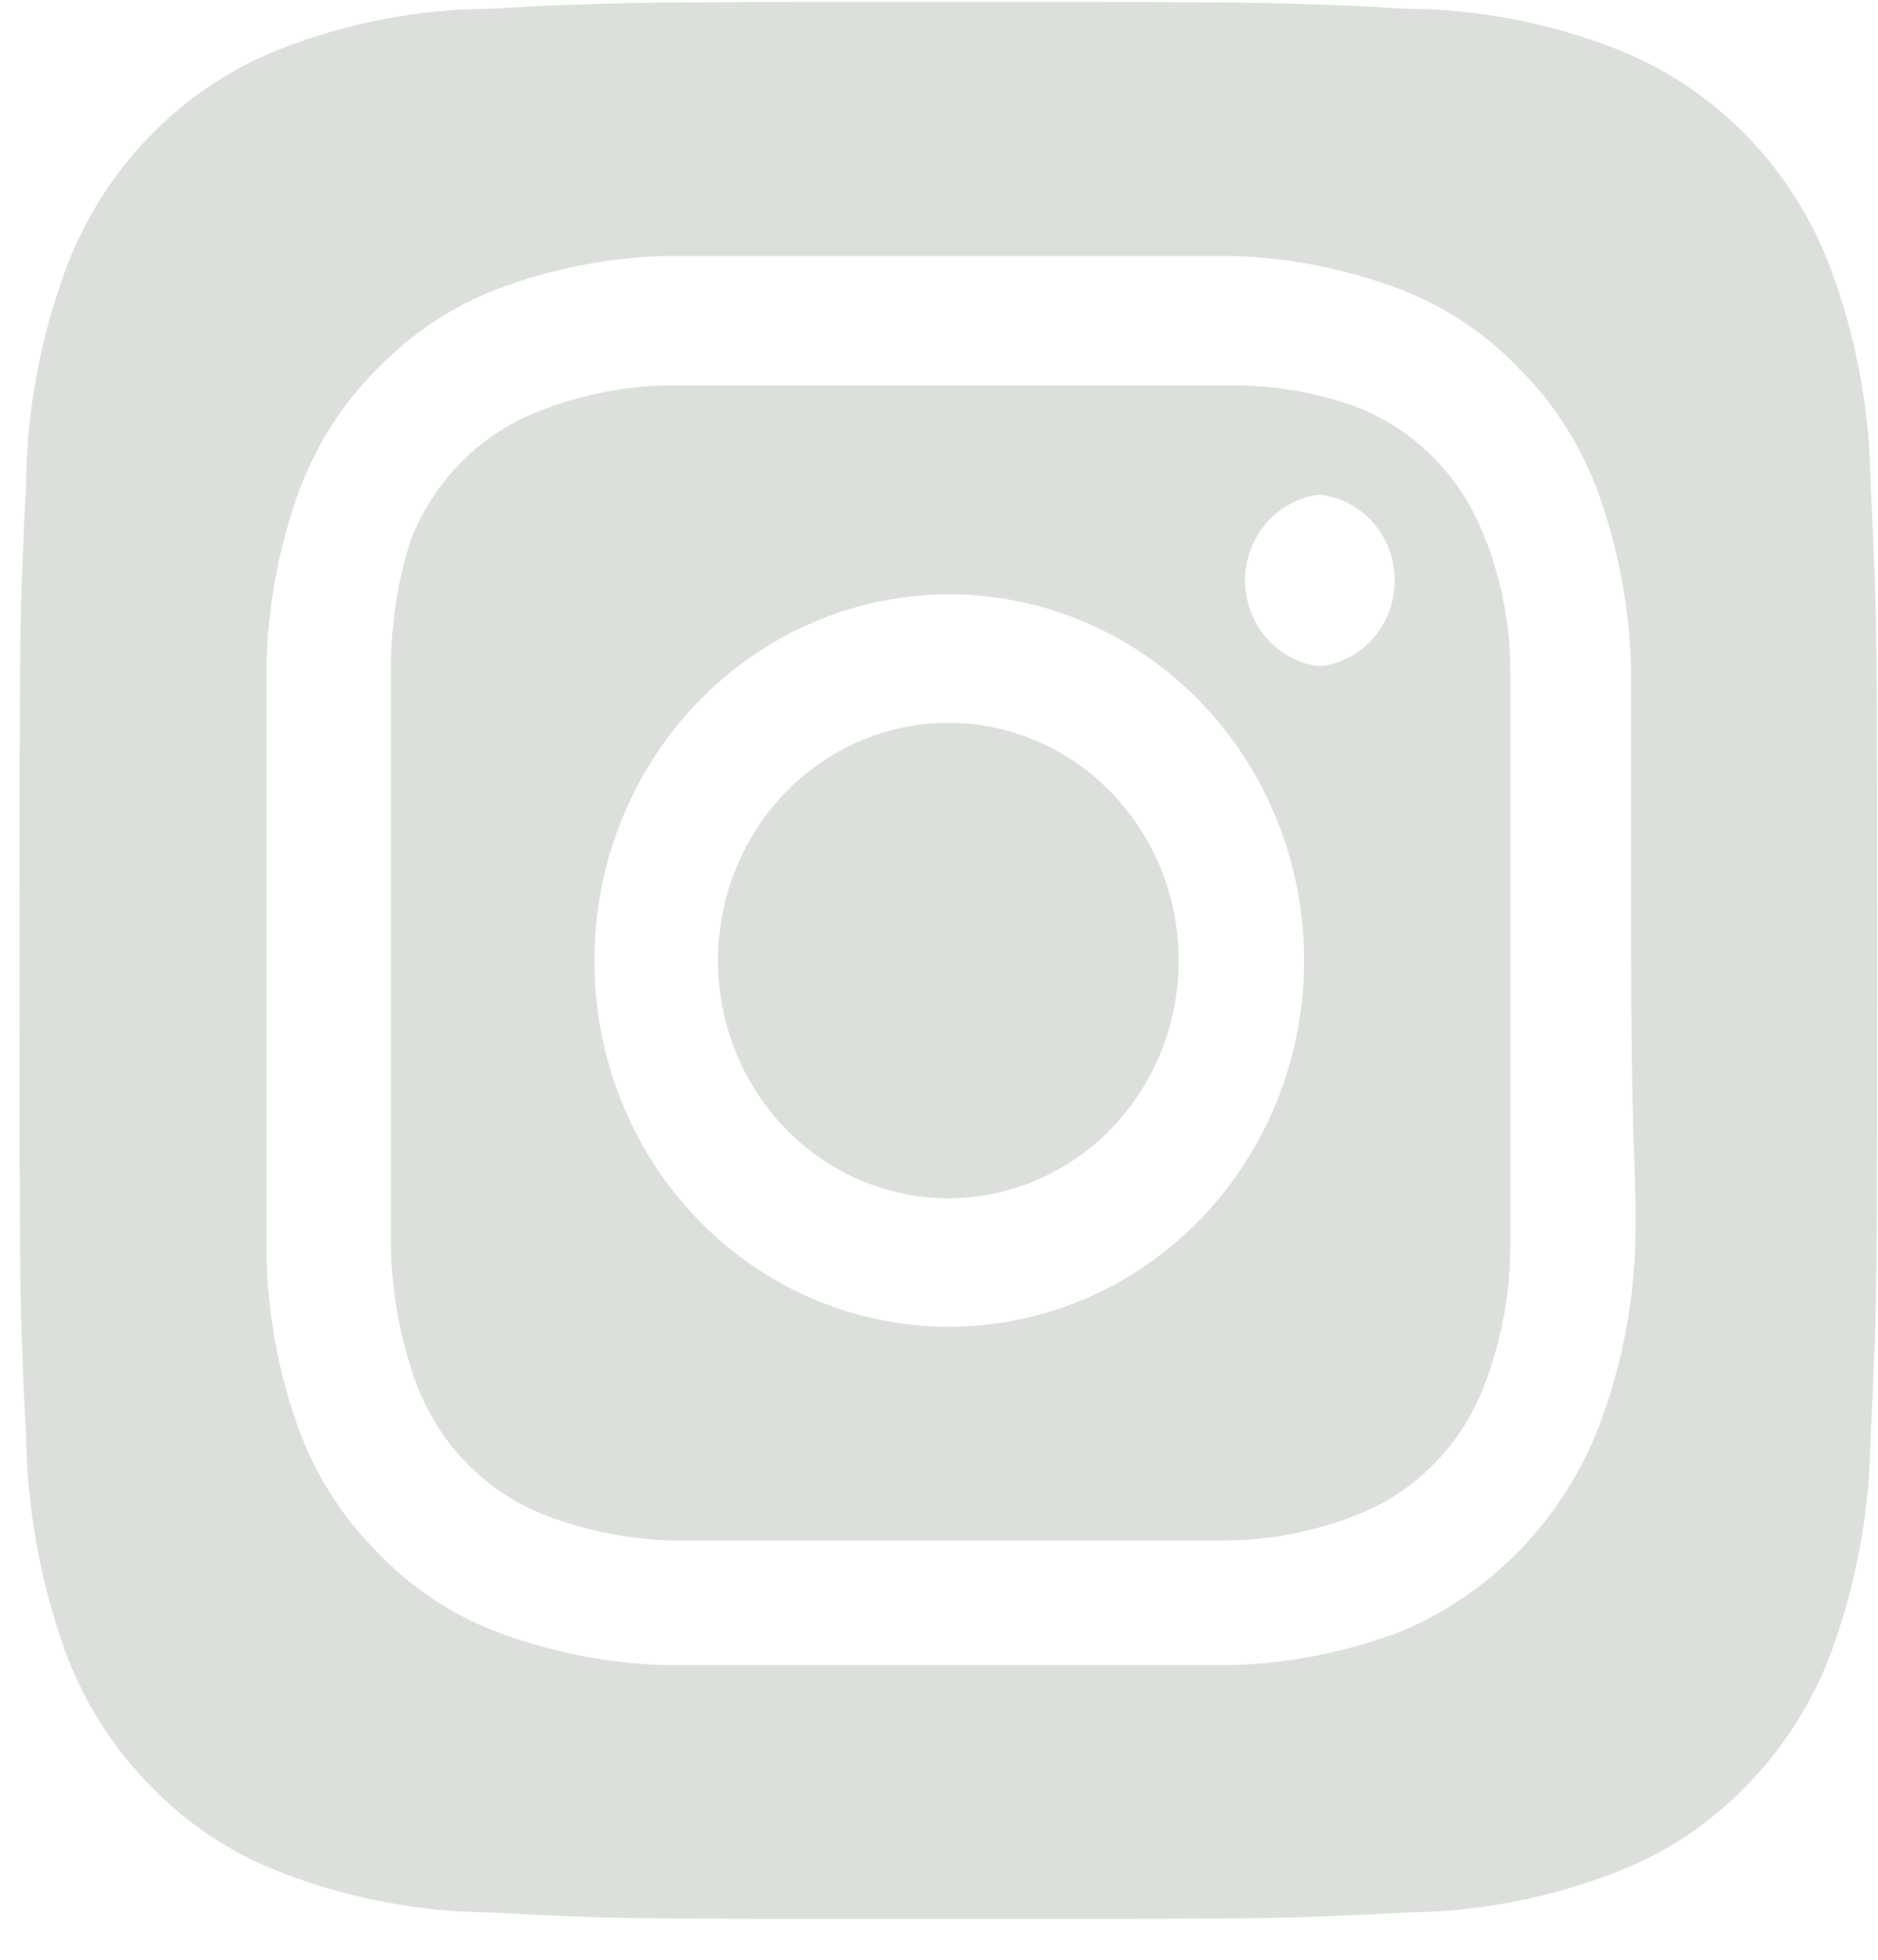 <svg width="46" height="48" viewBox="0 0 46 48" fill="none" xmlns="http://www.w3.org/2000/svg">
<path d="M23.229 17.703C22.113 17.703 21.022 18.045 20.094 18.685C19.166 19.324 18.443 20.234 18.016 21.298C17.589 22.362 17.477 23.532 17.695 24.662C17.913 25.791 18.45 26.829 19.239 27.643C20.028 28.457 21.034 29.012 22.128 29.237C23.223 29.461 24.357 29.346 25.389 28.905C26.42 28.465 27.301 27.718 27.921 26.761C28.541 25.803 28.872 24.677 28.872 23.526C28.872 22.761 28.726 22.004 28.442 21.298C28.159 20.591 27.743 19.949 27.219 19.409C26.695 18.868 26.073 18.439 25.389 18.147C24.704 17.854 23.97 17.703 23.229 17.703ZM45.823 11.951C45.811 10.138 45.487 8.342 44.867 6.645C44.41 5.404 43.704 4.276 42.794 3.338C41.884 2.399 40.791 1.67 39.589 1.198C37.944 0.558 36.203 0.225 34.446 0.212C31.511 0.048 30.647 0.048 23.229 0.048C15.812 0.048 14.947 0.048 12.012 0.212C10.255 0.225 8.514 0.558 6.87 1.198C5.667 1.67 4.574 2.399 3.664 3.338C2.754 4.276 2.048 5.404 1.591 6.645C0.971 8.342 0.647 10.138 0.635 11.951C0.476 14.98 0.476 15.872 0.476 23.526C0.476 31.18 0.476 32.072 0.635 35.101C0.66 36.92 0.983 38.722 1.591 40.43C2.046 41.666 2.752 42.787 3.662 43.717C4.568 44.662 5.662 45.391 6.87 45.854C8.514 46.493 10.255 46.827 12.012 46.84C14.947 47.004 15.812 47.004 23.229 47.004C30.647 47.004 31.511 47.004 34.446 46.84C36.203 46.827 37.944 46.493 39.589 45.854C40.796 45.391 41.891 44.662 42.797 43.717C43.706 42.787 44.413 41.666 44.867 40.43C45.487 38.725 45.81 36.921 45.823 35.101C45.982 32.072 45.982 31.18 45.982 23.526C45.982 15.872 45.982 14.98 45.823 11.951ZM40.044 30.734C39.971 32.183 39.671 33.61 39.156 34.96C38.715 36.086 38.058 37.109 37.225 37.968C36.393 38.827 35.401 39.505 34.31 39.961C32.989 40.462 31.598 40.74 30.192 40.782C28.394 40.782 27.916 40.782 23.229 40.782C18.542 40.782 18.064 40.782 16.267 40.782C14.86 40.74 13.469 40.462 12.148 39.961C11.02 39.528 10.001 38.838 9.168 37.941C8.343 37.099 7.707 36.082 7.302 34.96C6.814 33.598 6.553 32.162 6.528 30.71C6.528 28.855 6.528 28.362 6.528 23.526C6.528 18.689 6.528 18.196 6.528 16.342C6.553 14.89 6.814 13.454 7.302 12.092C7.721 10.928 8.39 9.876 9.259 9.016C10.079 8.17 11.064 7.514 12.148 7.091C13.469 6.59 14.86 6.312 16.267 6.27C18.064 6.27 18.542 6.27 23.229 6.27C27.916 6.27 28.394 6.27 30.192 6.27C31.598 6.312 32.989 6.59 34.31 7.091C35.438 7.524 36.457 8.214 37.29 9.11C38.115 9.953 38.752 10.97 39.156 12.092C39.642 13.455 39.911 14.89 39.953 16.342C39.953 18.196 39.953 18.689 39.953 23.526C39.953 28.362 40.112 28.855 40.044 30.71V30.734ZM36.403 13.266C36.132 12.508 35.705 11.819 35.151 11.247C34.597 10.676 33.93 10.235 33.195 9.956C32.186 9.595 31.123 9.42 30.055 9.439C28.28 9.439 27.78 9.439 23.229 9.439C18.678 9.439 18.178 9.439 16.403 9.439C15.33 9.45 14.267 9.657 13.263 10.05C12.54 10.316 11.879 10.739 11.326 11.29C10.773 11.84 10.34 12.506 10.055 13.242C9.725 14.288 9.563 15.383 9.577 16.483C9.577 18.314 9.577 18.83 9.577 23.526C9.577 28.222 9.577 28.738 9.577 30.569C9.6 31.676 9.8 32.77 10.169 33.809C10.44 34.568 10.867 35.256 11.421 35.828C11.975 36.4 12.642 36.84 13.377 37.12C14.348 37.488 15.37 37.694 16.403 37.73C18.178 37.73 18.678 37.73 23.229 37.73C27.78 37.73 28.28 37.73 30.055 37.73C31.128 37.719 32.191 37.513 33.195 37.12C33.93 36.84 34.597 36.4 35.151 35.828C35.705 35.256 36.132 34.568 36.403 33.809C36.784 32.774 36.984 31.677 36.995 30.569C36.995 28.738 36.995 28.222 36.995 23.526C36.995 18.83 36.995 18.314 36.995 16.483C36.995 15.374 36.795 14.275 36.403 13.242V13.266ZM23.229 32.495C22.089 32.495 20.96 32.262 19.906 31.811C18.853 31.36 17.896 30.699 17.091 29.866C16.286 29.033 15.648 28.044 15.214 26.956C14.779 25.868 14.557 24.703 14.56 23.526C14.56 21.751 15.071 20.016 16.027 18.541C16.983 17.065 18.341 15.916 19.931 15.238C21.52 14.56 23.269 14.383 24.956 14.731C26.642 15.079 28.191 15.936 29.406 17.192C30.62 18.449 31.447 20.049 31.779 21.791C32.112 23.532 31.937 25.336 31.275 26.974C30.614 28.613 29.496 30.012 28.064 30.994C26.632 31.977 24.949 32.499 23.229 32.495ZM32.33 16.318C31.827 16.263 31.362 16.018 31.024 15.63C30.685 15.242 30.498 14.739 30.498 14.217C30.498 13.695 30.685 13.191 31.024 12.804C31.362 12.416 31.827 12.171 32.33 12.116C32.833 12.171 33.299 12.416 33.637 12.804C33.975 13.191 34.163 13.695 34.163 14.217C34.163 14.739 33.975 15.242 33.637 15.63C33.299 16.018 32.833 16.263 32.33 16.318Z" fill="#DBE0DA"/>
</svg>
